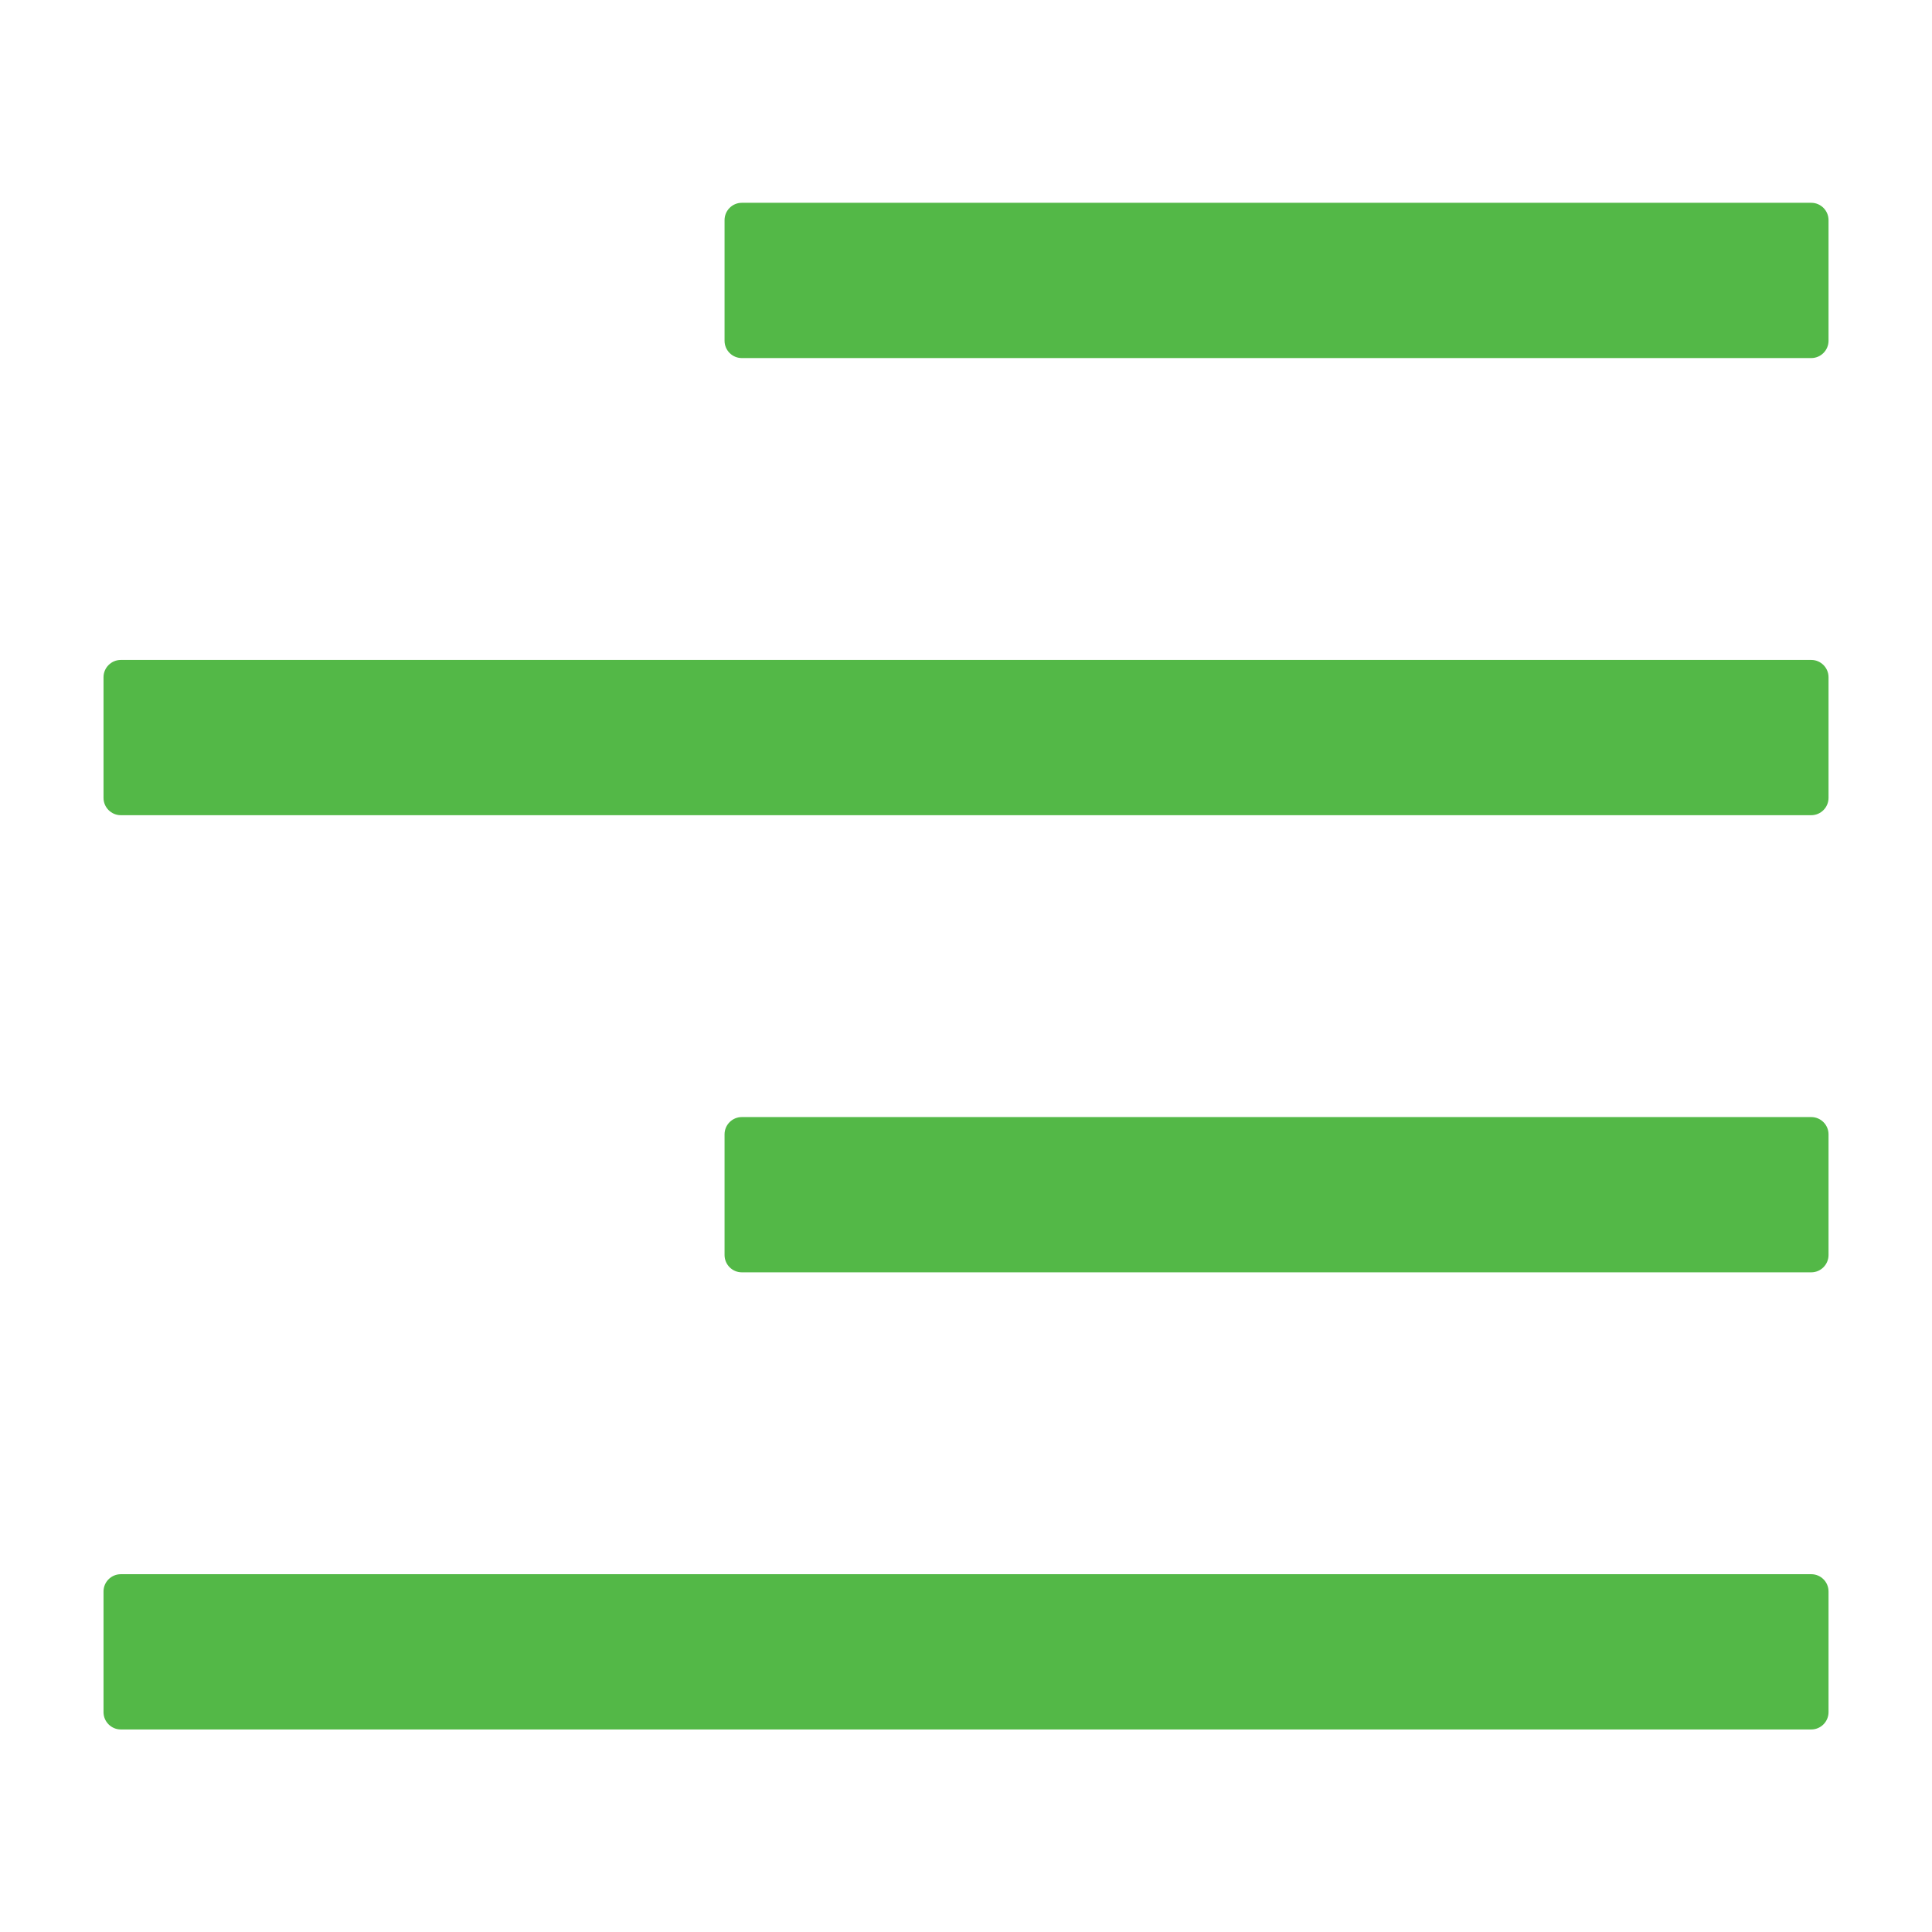 <?xml version="1.0" encoding="UTF-8"?>
<svg xmlns="http://www.w3.org/2000/svg" width="36" height="36" viewBox="0 0 36 36" fill="none">
  <path d="M33.751 3.779H13.822C13.645 3.779 13.501 3.924 13.501 4.101V6.351C13.501 6.527 13.645 6.672 13.822 6.672H33.751C33.927 6.672 34.072 6.527 34.072 6.351V4.101C34.072 3.924 33.927 3.779 33.751 3.779ZM33.751 20.815H13.822C13.645 20.815 13.501 20.96 13.501 21.136V23.386C13.501 23.563 13.645 23.708 13.822 23.708H33.751C33.927 23.708 34.072 23.563 34.072 23.386V21.136C34.072 20.96 33.927 20.815 33.751 20.815ZM33.751 29.333H2.251C2.074 29.333 1.929 29.477 1.929 29.654V31.904C1.929 32.081 2.074 32.226 2.251 32.226H33.751C33.927 32.226 34.072 32.081 34.072 31.904V29.654C34.072 29.477 33.927 29.333 33.751 29.333ZM33.751 12.297H2.251C2.074 12.297 1.929 12.442 1.929 12.618V14.868C1.929 15.045 2.074 15.19 2.251 15.19H33.751C33.927 15.19 34.072 15.045 34.072 14.868V12.618C34.072 12.442 33.927 12.297 33.751 12.297Z" fill="#53B847"></path>
</svg>
